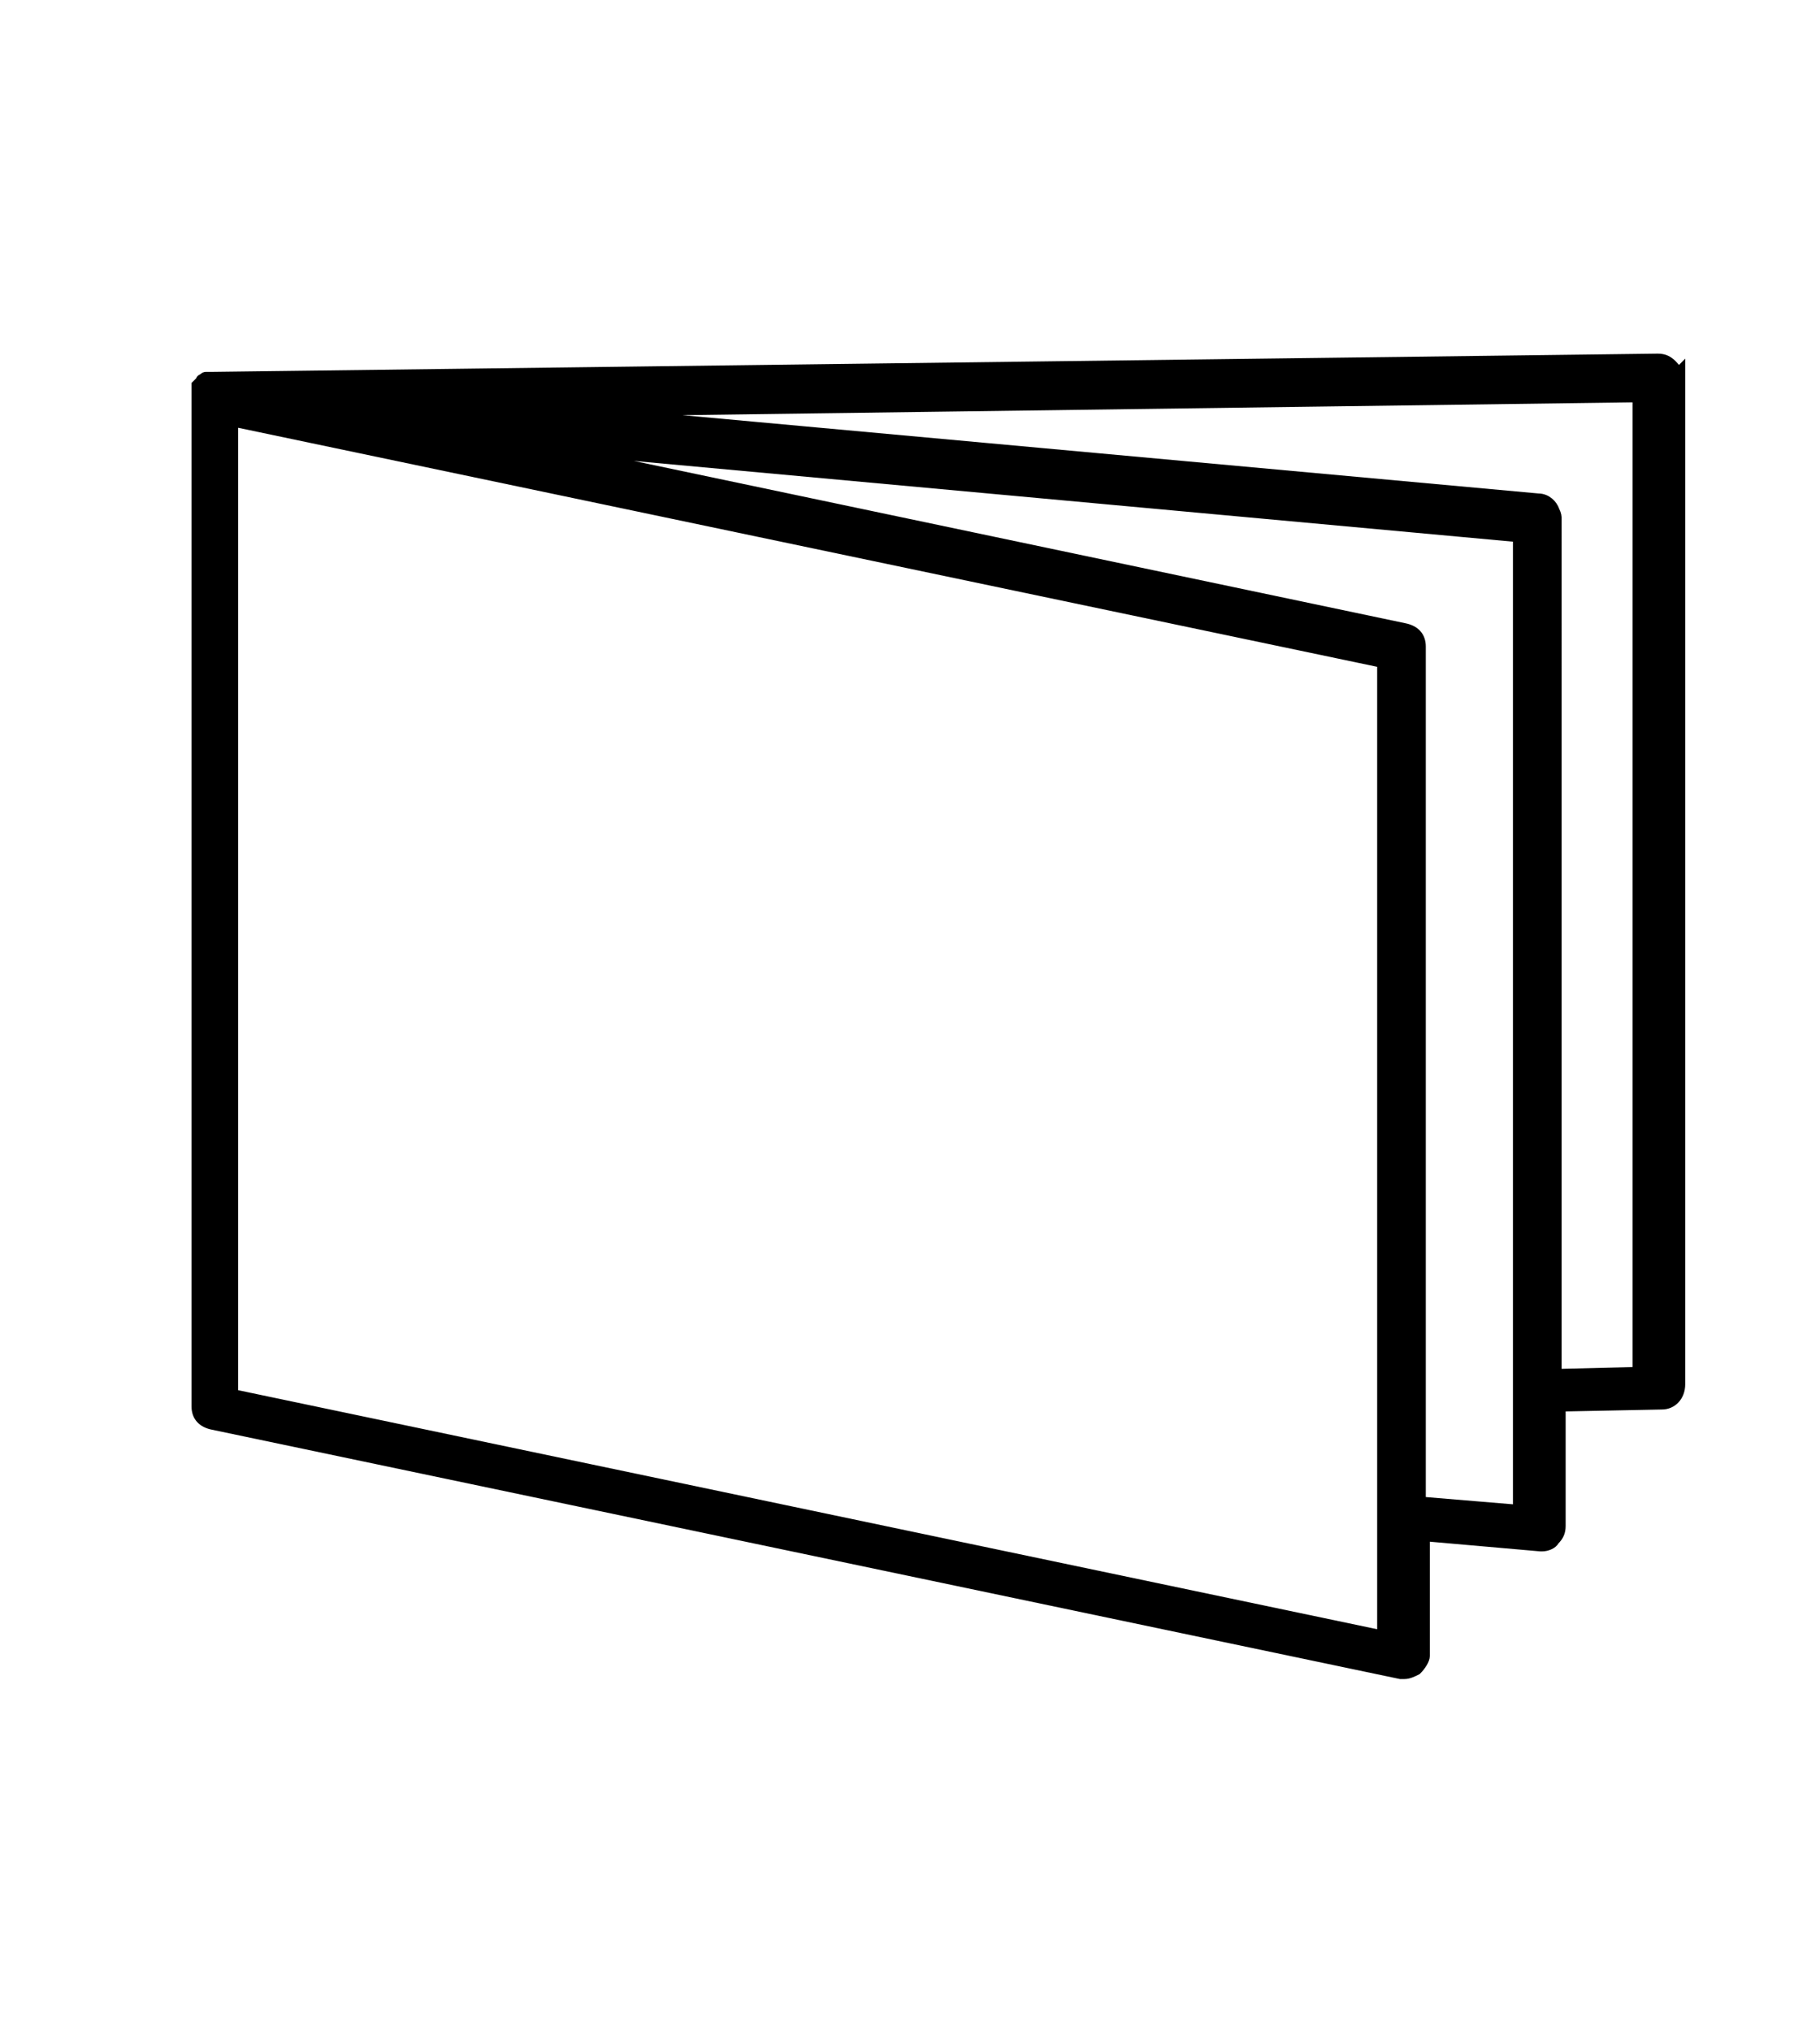 <?xml version="1.0" encoding="utf-8"?>
<!-- Generator: Adobe Illustrator 21.0.2, SVG Export Plug-In . SVG Version: 6.00 Build 0)  -->
<svg version="1.1" id="Calque_1" xmlns="http://www.w3.org/2000/svg" xmlns:xlink="http://www.w3.org/1999/xlink" x="0px" y="0px"
	 viewBox="0 0 89.8 100.2" style="enable-background:new 0 0 89.8 100.2;" xml:space="preserve">
<style type="text/css">
	.st0{stroke:#000000;stroke-width:0.5;stroke-miterlimit:10;}
</style>
<path class="st0" d="M82.5,18c-0.2-0.2-0.4-0.3-0.7-0.3l-71.3,0.9h-0.1h-0.1h-0.1c-0.1,0-0.1,0-0.2,0.1c0,0-0.1,0-0.1,0.1l0,0l0,0
	l0,0l-0.1,0.1L9.7,19l0,0v0.1v0.1c0,0,0,0,0,0.1c0,0,0,0,0,0.1l0,0l0,0v50c0,0.5,0.3,0.8,0.8,0.9l58.6,12.3c0.1,0,0.1,0,0.2,0
	c0.2,0,0.4-0.1,0.6-0.2c0.2-0.2,0.4-0.5,0.4-0.7v-5.9l5.7,0.5h0.1c0.2,0,0.5-0.1,0.6-0.3c0.2-0.2,0.3-0.4,0.3-0.7v-5.9l5-0.1
	c0.5,0,0.9-0.4,0.9-1v-50C82.8,18.4,82.7,18.2,82.5,18z M68.2,80.7L11.5,68.8v-48l56.7,11.9V80.7z M74.9,74.5l-4.8-0.4V31.9
	c0-0.5-0.3-0.8-0.8-0.9L27,22.1l47.9,4.4V74.5z M80.8,67.7l-4,0.1V25.6c0-0.1,0-0.2-0.1-0.4c-0.1-0.3-0.4-0.6-0.8-0.6l-47-4.3
	l51.9-0.7V67.7z"/>
</svg>
